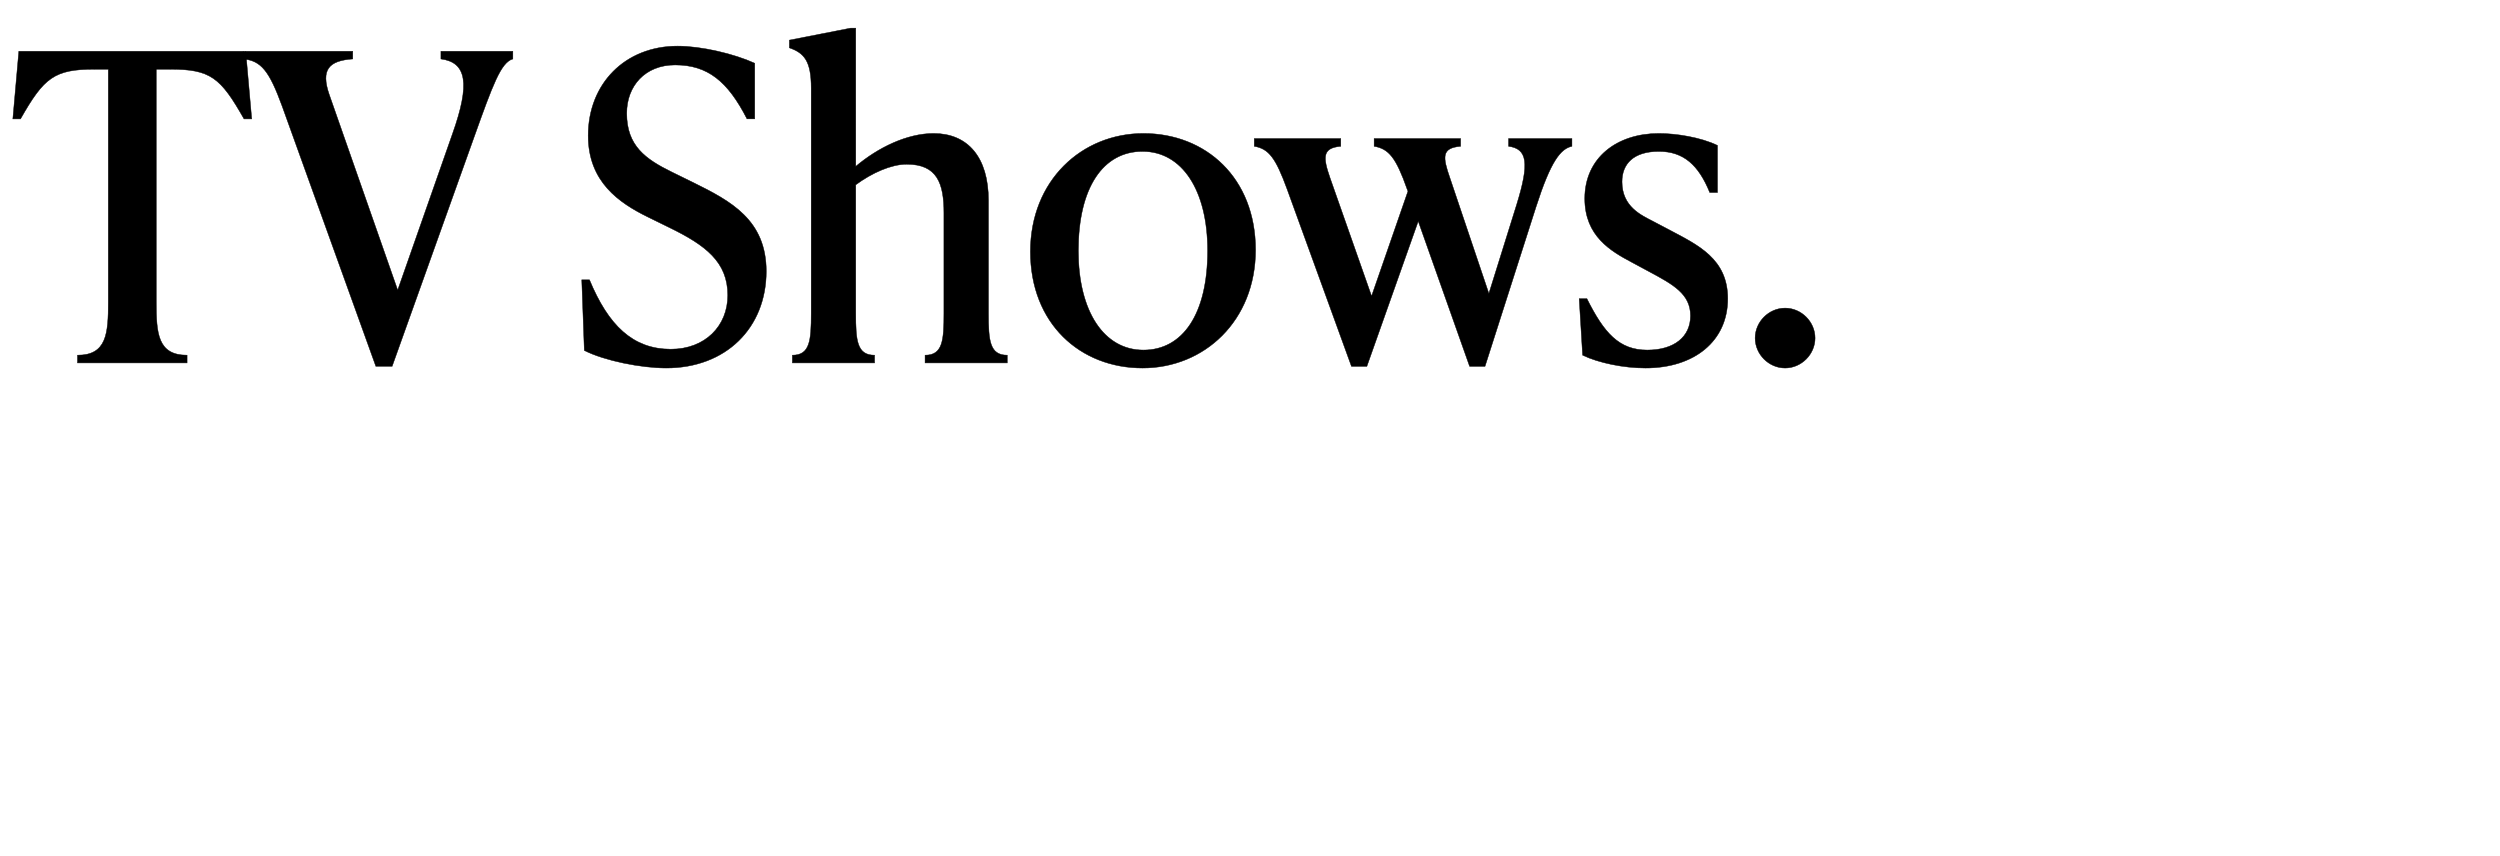 <svg width="146" height="50" viewBox="0 0 146 50" xmlns="http://www.w3.org/2000/svg"><g stroke="#000"><path d="M14.35 2.993H1.1l-.35 3.95h.45c1.375-2.425 1.975-2.9 4.35-2.9h.775v13.6c0 1.85-.1 3.1-1.8 3.1v.45h6.4v-.45c-1.7 0-1.8-1.25-1.8-3.1v-13.6H9.9c2.4 0 2.975.475 4.35 2.9h.45zM25.75 3.443c1.5.2 1.725 1.425.675 4.375l-3.2 9.125-4-11.425c-.5-1.45-.025-1.975 1.375-2.075v-.45h-6.4v.45c1.05.1 1.525.7 2.275 2.75l5.475 15.2h.95l4.8-13.425c1.075-3 1.55-4.325 2.25-4.525v-.45h-4.2zM38.9 21.493c3.5 0 5.85-2.35 5.85-5.65 0-3-2.075-4.1-4.25-5.175l-1.275-.625C37.7 9.293 36.6 8.518 36.6 6.618c0-1.6 1.075-2.825 2.825-2.825 1.9 0 3.075.95 4.2 3.15h.45v-3.25c-1.2-.55-3.125-1-4.5-1-3.075 0-5.225 2.2-5.225 5.225 0 2.7 1.8 3.925 3.475 4.75l1.275.625c2.1 1.025 3.4 2 3.4 3.95 0 1.8-1.325 3.15-3.325 3.15-2.225 0-3.65-1.4-4.75-4.05h-.45l.15 4.125c1.175.6 3.325 1.025 4.775 1.025zM57.725 11.693c0-2.5-1.2-3.9-3.2-3.9-1.55 0-3.25.825-4.55 1.925V1.643h-.3l-3.575.7v.45c.85.3 1.275.75 1.275 2.35v13.15c0 1.6-.075 2.45-1.1 2.45v.45h4.8v-.45c-1.025 0-1.1-.85-1.1-2.45v-7.5c.95-.7 2.075-1.2 2.975-1.2 1.775 0 2.175 1.1 2.175 2.85v5.85c0 1.6-.075 2.45-1.1 2.45v.45h4.8v-.45c-1.025 0-1.1-.85-1.1-2.45zM66.725 21.493c3.6 0 6.6-2.75 6.6-6.9 0-4.2-2.9-6.8-6.55-6.8-3.6 0-6.6 2.75-6.6 6.9 0 4.2 2.9 6.8 6.55 6.8zm.05-1.05c-2.3 0-3.8-2.25-3.8-5.8 0-3.7 1.45-5.8 3.75-5.8s3.8 2.25 3.8 5.8c0 3.7-1.45 5.8-3.75 5.8zM88.1 8.543c1.1.15 1.225.975.475 3.4l-1.625 5.2-2.275-6.75c-.425-1.225-.5-1.75.625-1.85v-.45h-5.05v.45c.85.15 1.275.65 1.925 2.5l.05.125-2.125 6.125-2.425-6.9c-.425-1.225-.45-1.75.625-1.85v-.45h-5.05v.45c.85.15 1.25.675 1.925 2.525l3.75 10.325h.9l3-8.475 3 8.475h.9l2.975-9.3c.875-2.725 1.45-3.4 2.1-3.55v-.45h-3.7zM96.1 21.493c2.85 0 4.8-1.575 4.8-4.05 0-2.325-1.725-3.125-3.425-4.025l-.95-.5c-.675-.35-1.8-.85-1.8-2.3 0-1.05.675-1.775 2.15-1.775 1.45 0 2.325.8 2.975 2.4h.45v-2.75c-.975-.475-2.425-.7-3.425-.7-2.45 0-4.325 1.425-4.325 3.8 0 2.2 1.525 3.075 2.75 3.725l.975.525c1.45.775 2.45 1.325 2.45 2.6 0 1.225-.95 2-2.525 2-1.65 0-2.525-1-3.525-3h-.45l.2 3.3c.925.45 2.4.75 3.675.75zM104.25 21.493c.95 0 1.75-.8 1.75-1.75s-.8-1.75-1.75-1.75-1.75.8-1.75 1.75.8 1.75 1.75 1.75z" stroke-width=".025"/></g></svg>